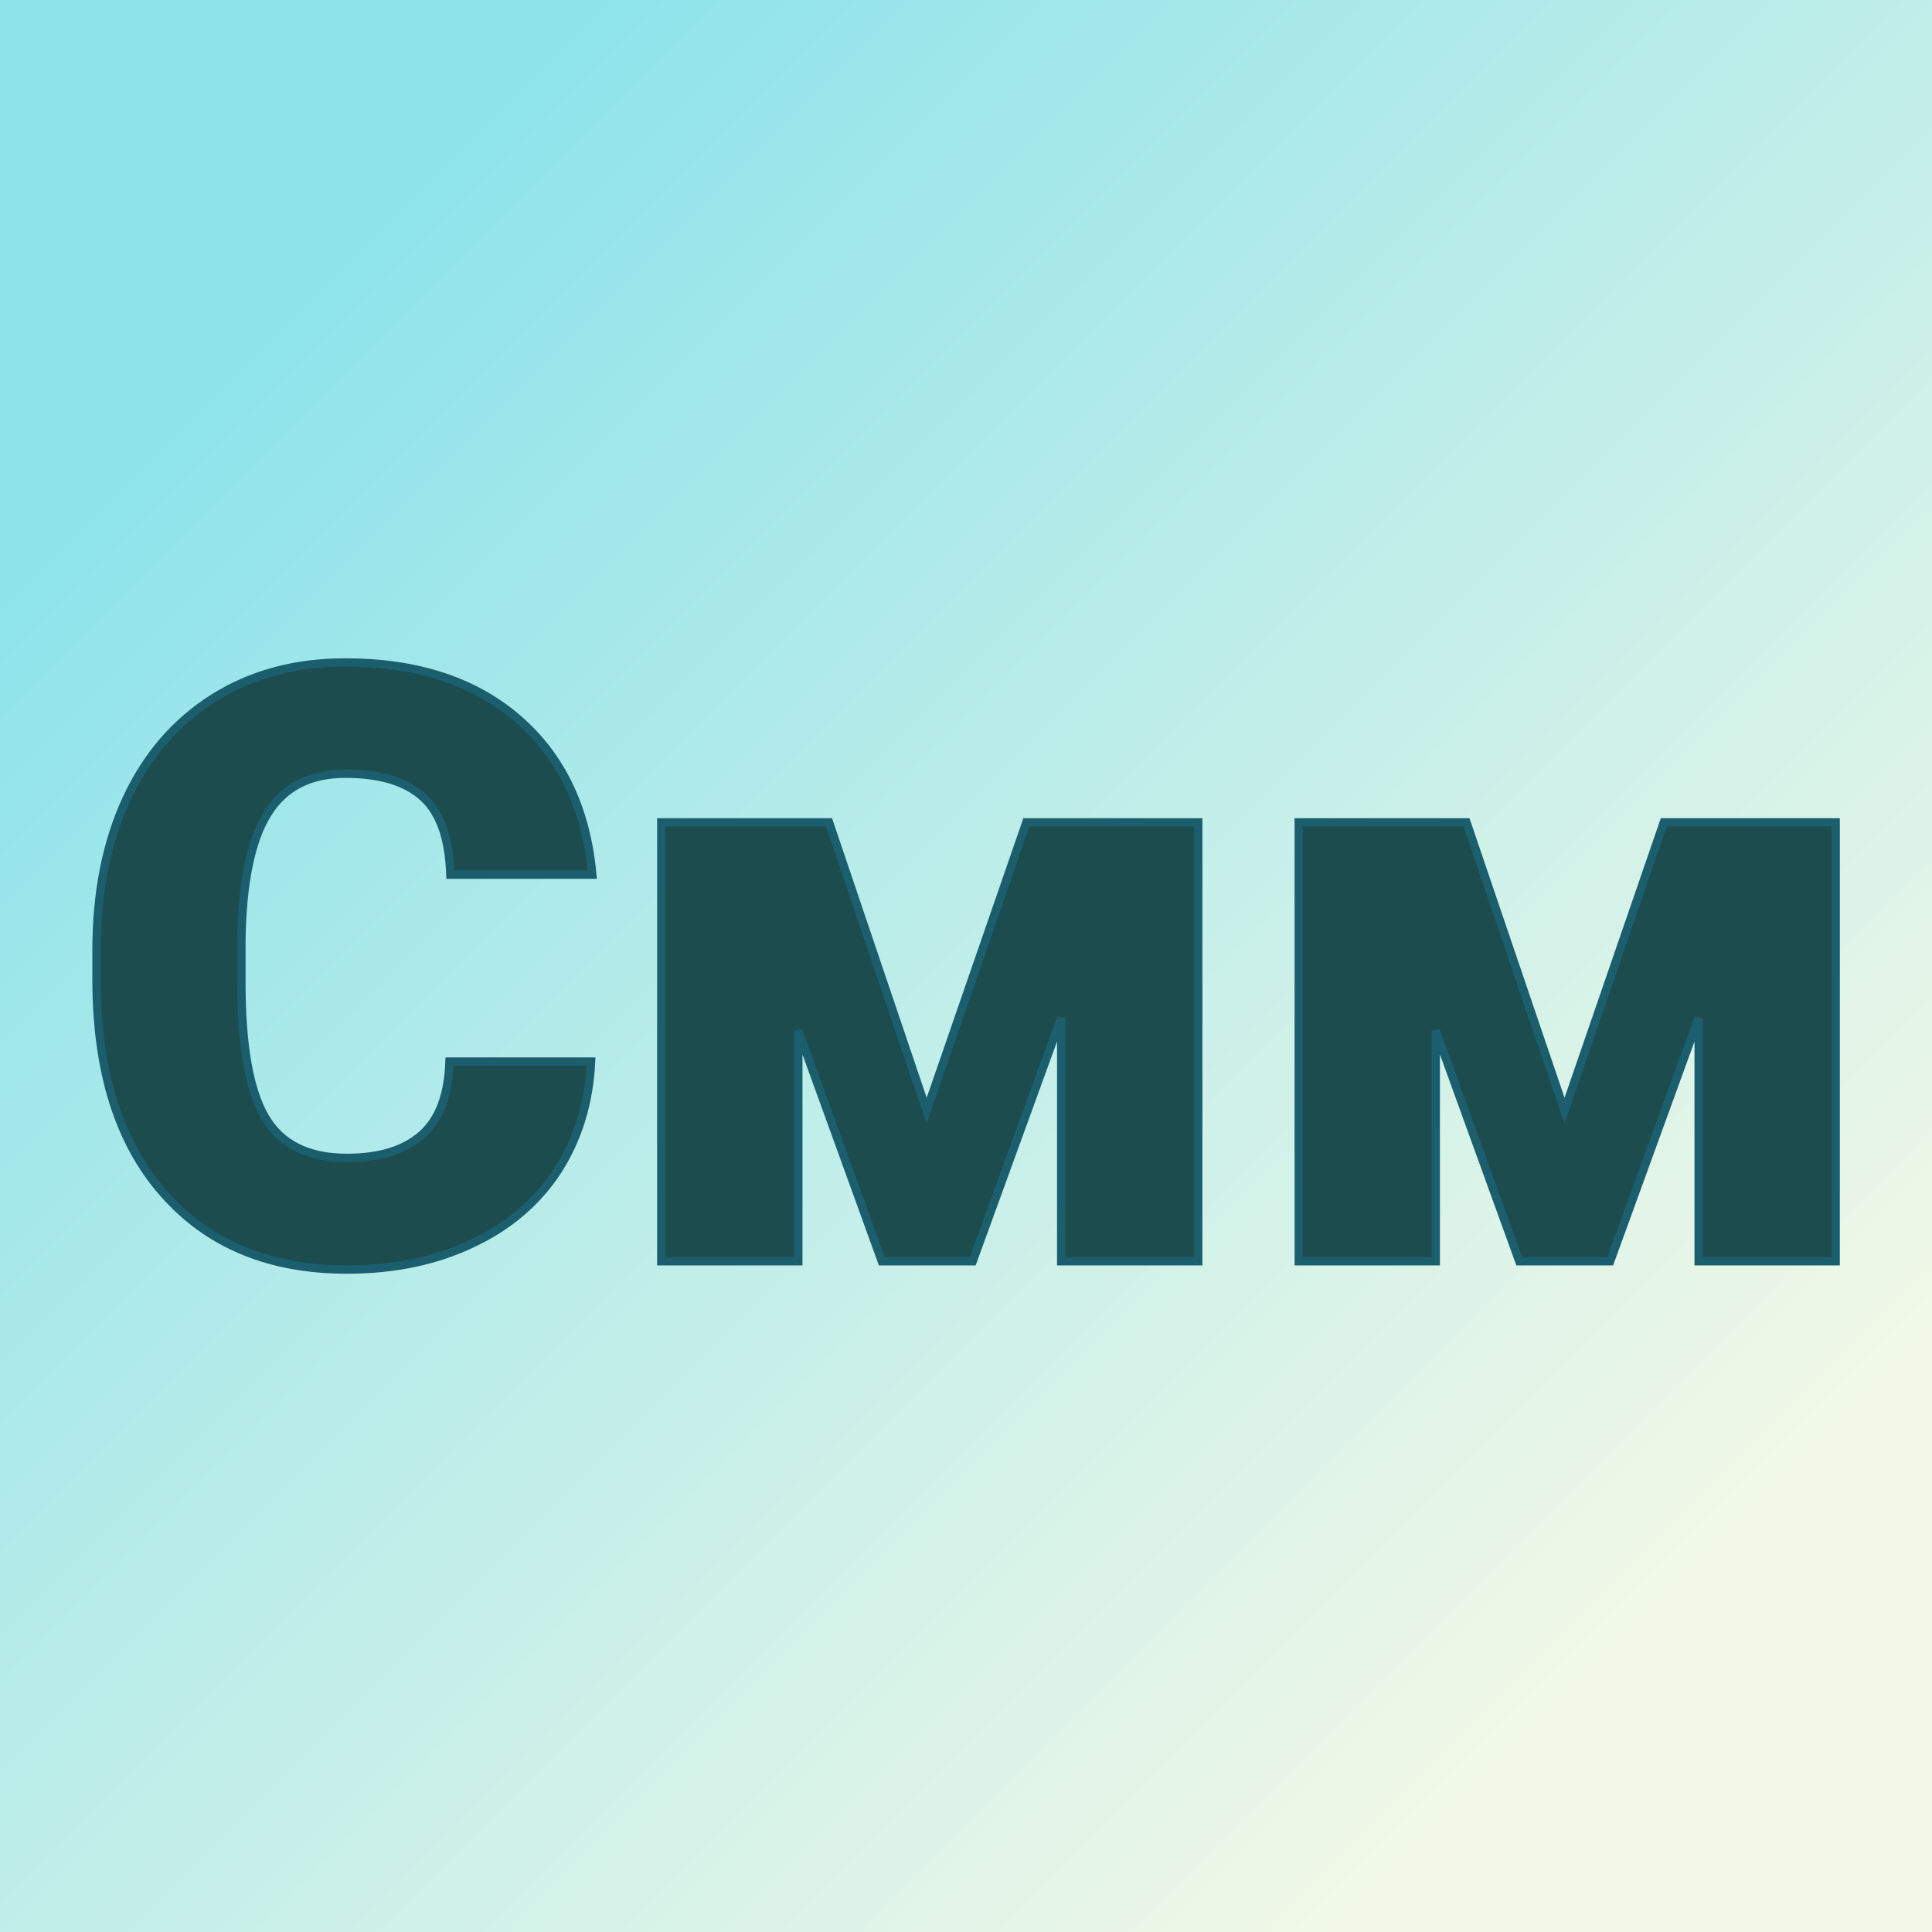 <?xml version="1.0" encoding="UTF-8"?> <svg xmlns="http://www.w3.org/2000/svg" xmlns:xlink="http://www.w3.org/1999/xlink" version="1.1" viewBox="0 0 200 200"><rect x="0" y="0" width="200" height="200" fill="#808080" stroke="none"/><rect width="200" height="200" fill="url('#gradient')"></rect><defs><linearGradient id="gradient" gradientTransform="rotate(45 0.5 0.5)"><stop offset="0%" stop-color="#8ee3eb"></stop><stop offset="100%" stop-color="#f1f8e7"></stop></linearGradient></defs><g><g fill="#1d4c4f" transform="matrix(4.299,0,0,4.299,7.108,130.567)" stroke="#1b5f6f" stroke-width="0.2"><path d="M9.17-4.81L12.58-4.81Q12.51-3.33 11.78-2.19Q11.04-1.05 9.72-0.43Q8.40 0.20 6.70 0.20L6.70 0.20Q3.90 0.20 2.29-1.63Q0.67-3.46 0.67-6.79L0.67-6.79L0.67-7.49Q0.67-9.58 1.40-11.15Q2.13-12.71 3.50-13.57Q4.86-14.42 6.66-14.42L6.66-14.42Q9.25-14.42 10.82-13.06Q12.39-11.70 12.61-9.31L12.61-9.31L9.19-9.31Q9.15-10.61 8.54-11.17Q7.92-11.74 6.66-11.74L6.66-11.74Q5.38-11.74 4.79-10.78Q4.19-9.82 4.16-7.72L4.16-7.72L4.16-6.72Q4.16-4.44 4.73-3.47Q5.30-2.49 6.70-2.49L6.70-2.49Q7.88-2.49 8.51-3.05Q9.13-3.60 9.17-4.81L9.17-4.81ZM18.31-10.57L20.66-3.63L23.06-10.57L27.20-10.57L27.20 0L23.90 0L23.90-5.86L21.77 0L19.58 0L17.57-5.55L17.57 0L14.27 0L14.27-10.57L18.31-10.57ZM33.66-10.57L36.02-3.63L38.41-10.57L42.55-10.57L42.55 0L39.25 0L39.25-5.86L37.12 0L34.93 0L32.92-5.55L32.92 0L29.62 0L29.62-10.57L33.66-10.57Z"></path></g></g></svg> 